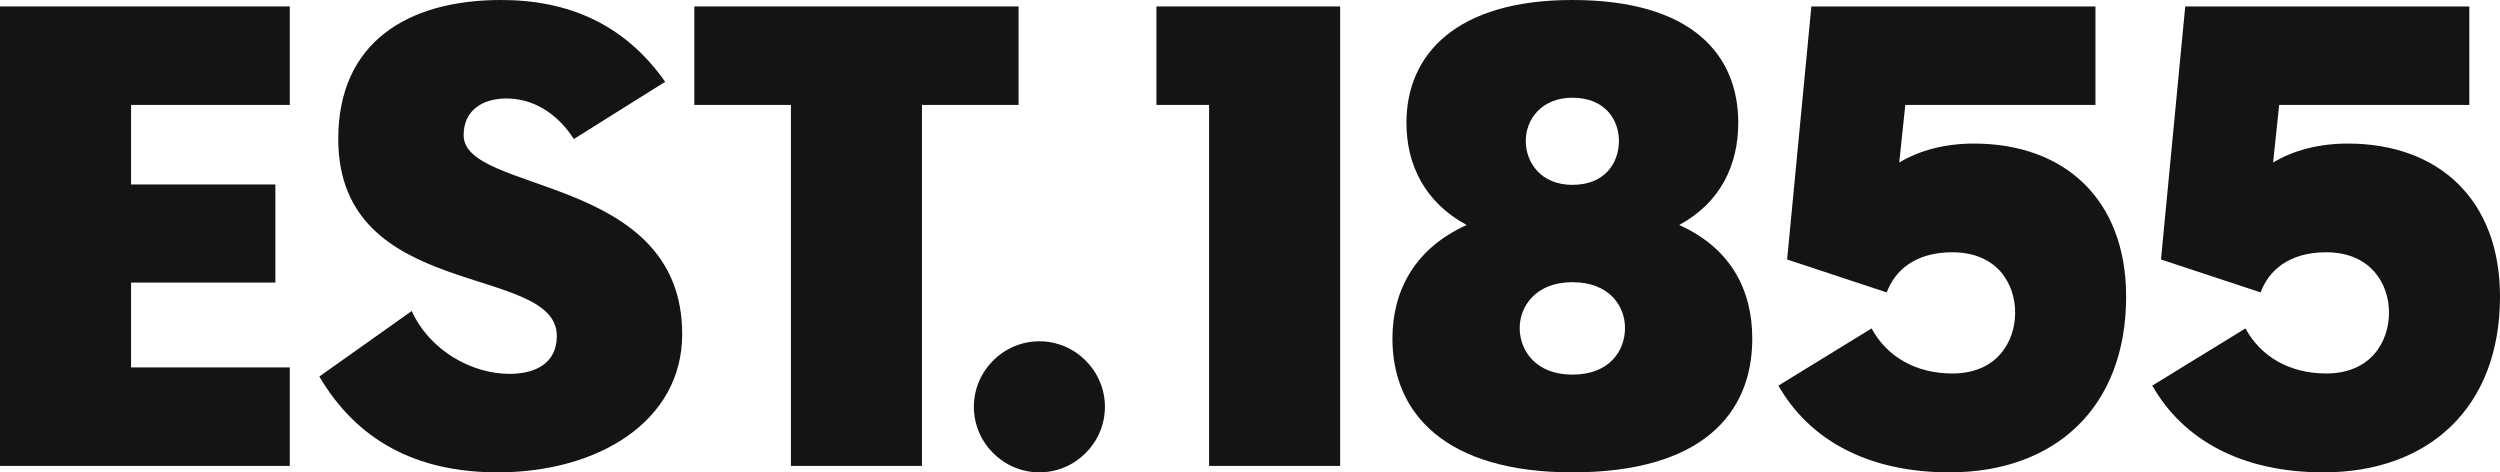 <svg xmlns="http://www.w3.org/2000/svg" xmlns:xlink="http://www.w3.org/1999/xlink" id="Layer_1" x="0px" y="0px" viewBox="0 0 660 124.7" style="enable-background:new 0 0 660 124.7;" xml:space="preserve"><style type="text/css">	.st0{fill:#F8E8D3;}	.st1{fill:#141414;}	.st2{clip-path:url(#SVGID_00000002366642785164809030000010076716853340058278_);fill:#FFFFFF;}	.st3{clip-path:url(#SVGID_00000111870077515487601560000014064557376575013308_);fill:#FFFFFF;}	.st4{fill:#F0462F;}	.st5{fill:#1D1D1B;}</style><g>	<g>		<path class="st1" d="M619.8,37.9c-7.4,0-14.2,1.7-19.7,5l1.6-15.2h50.2v-26h-75l-6.4,66.8l26.3,8.7c2.1-5.7,7.4-10.6,17.3-10.6   c11.9,0,16.6,8.5,16.6,15.9c0,7.6-4.7,16.1-16.6,16.1c-9.7,0-17.3-4.5-21.3-11.9l-24.6,15.1c8.1,14.2,23.4,22.9,45.2,22.9   c27.7,0,46.6-17,46.6-46.4C660,52.8,643.9,37.9,619.8,37.9"></path>		<path class="st1" d="M521.1,37.9c-7.4,0-14.2,1.7-19.7,5l1.6-15.2h50.2v-26h-75l-6.4,66.8l26.3,8.7c2.1-5.7,7.4-10.6,17.3-10.6   c12,0,16.6,8.5,16.6,15.9c0,7.6-4.7,16.1-16.6,16.1c-9.7,0-17.3-4.5-21.3-11.9l-24.6,15.1c8.1,14.2,23.4,22.9,45.2,22.9   c27.7,0,46.6-17,46.6-46.4C561.3,52.8,545.2,37.9,521.1,37.9"></path>		<path class="st1" d="M415.1,98.9c-9.7,0-13.9-6.4-13.9-12.3c0-5.7,4.2-12.1,13.9-12.1c9.9,0,13.9,6.4,13.9,12.1   C429,92.5,425,98.9,415.1,98.9 M415.1,25.8c8.7,0,12.3,5.9,12.3,11.4c0,5.7-3.6,11.6-12.3,11.6c-8.3,0-12.3-5.9-12.3-11.6   C402.8,31.7,406.8,25.8,415.1,25.8 M443.3,59.4c10.9-5.9,15.6-15.8,15.6-27c0-18-12.3-32.4-43.8-32.4c-30.7,0-43.8,14.4-43.8,32.4   c0,11.3,5,21.1,15.9,27c-13.5,6.1-19.6,17.1-19.6,30c0,19.9,14.2,35.3,47.5,35.3c34.1,0,47.5-15.4,47.5-35.3   C462.6,76.5,456.9,65.5,443.3,59.4"></path>	</g>	<polygon class="st1" points="353.8,1.7 305.3,1.7 305.3,27.7 319.2,27.7 319.2,123 353.8,123  "></polygon>	<g>		<path class="st1" d="M274.4,124.7c9.5,0,17.3-7.8,17.3-17.3c0-9.5-7.8-17.3-17.3-17.3c-9.5,0-17.3,7.8-17.3,17.3   C257.1,116.9,264.9,124.7,274.4,124.7"></path>	</g>	<polygon class="st1" points="268.9,1.7 183.3,1.7 183.3,27.7 208.8,27.7 208.8,123 243.4,123 243.4,27.7 268.9,27.7  "></polygon>	<g>		<path class="st1" d="M175.6,21.6C164.8,6.2,149.8,0,132.3,0c-24.6,0-43.1,11.1-43,36.9C89.5,79.8,147,69.4,147,88.7   c0,7.1-5.5,10-12.5,10c-10,0-21.1-6.2-25.8-16.6L84.3,99.4c9.9,16.8,25.5,25.3,47.1,25.3c26.3,0,48.7-13.3,48.7-36.5   c0-42.3-57.7-36.9-57.7-52.5c0-6.6,5-9.7,11.3-9.7c6.8,0,13.2,3.6,17.8,10.7L175.6,21.6z"></path>	</g>	<polygon class="st1" points="76.5,1.7 0,1.7 0,123 76.5,123 76.5,97 34.6,97 34.6,74.6 72.7,74.6 72.7,48.7 34.6,48.7 34.6,27.7   76.5,27.7  "></polygon></g></svg>